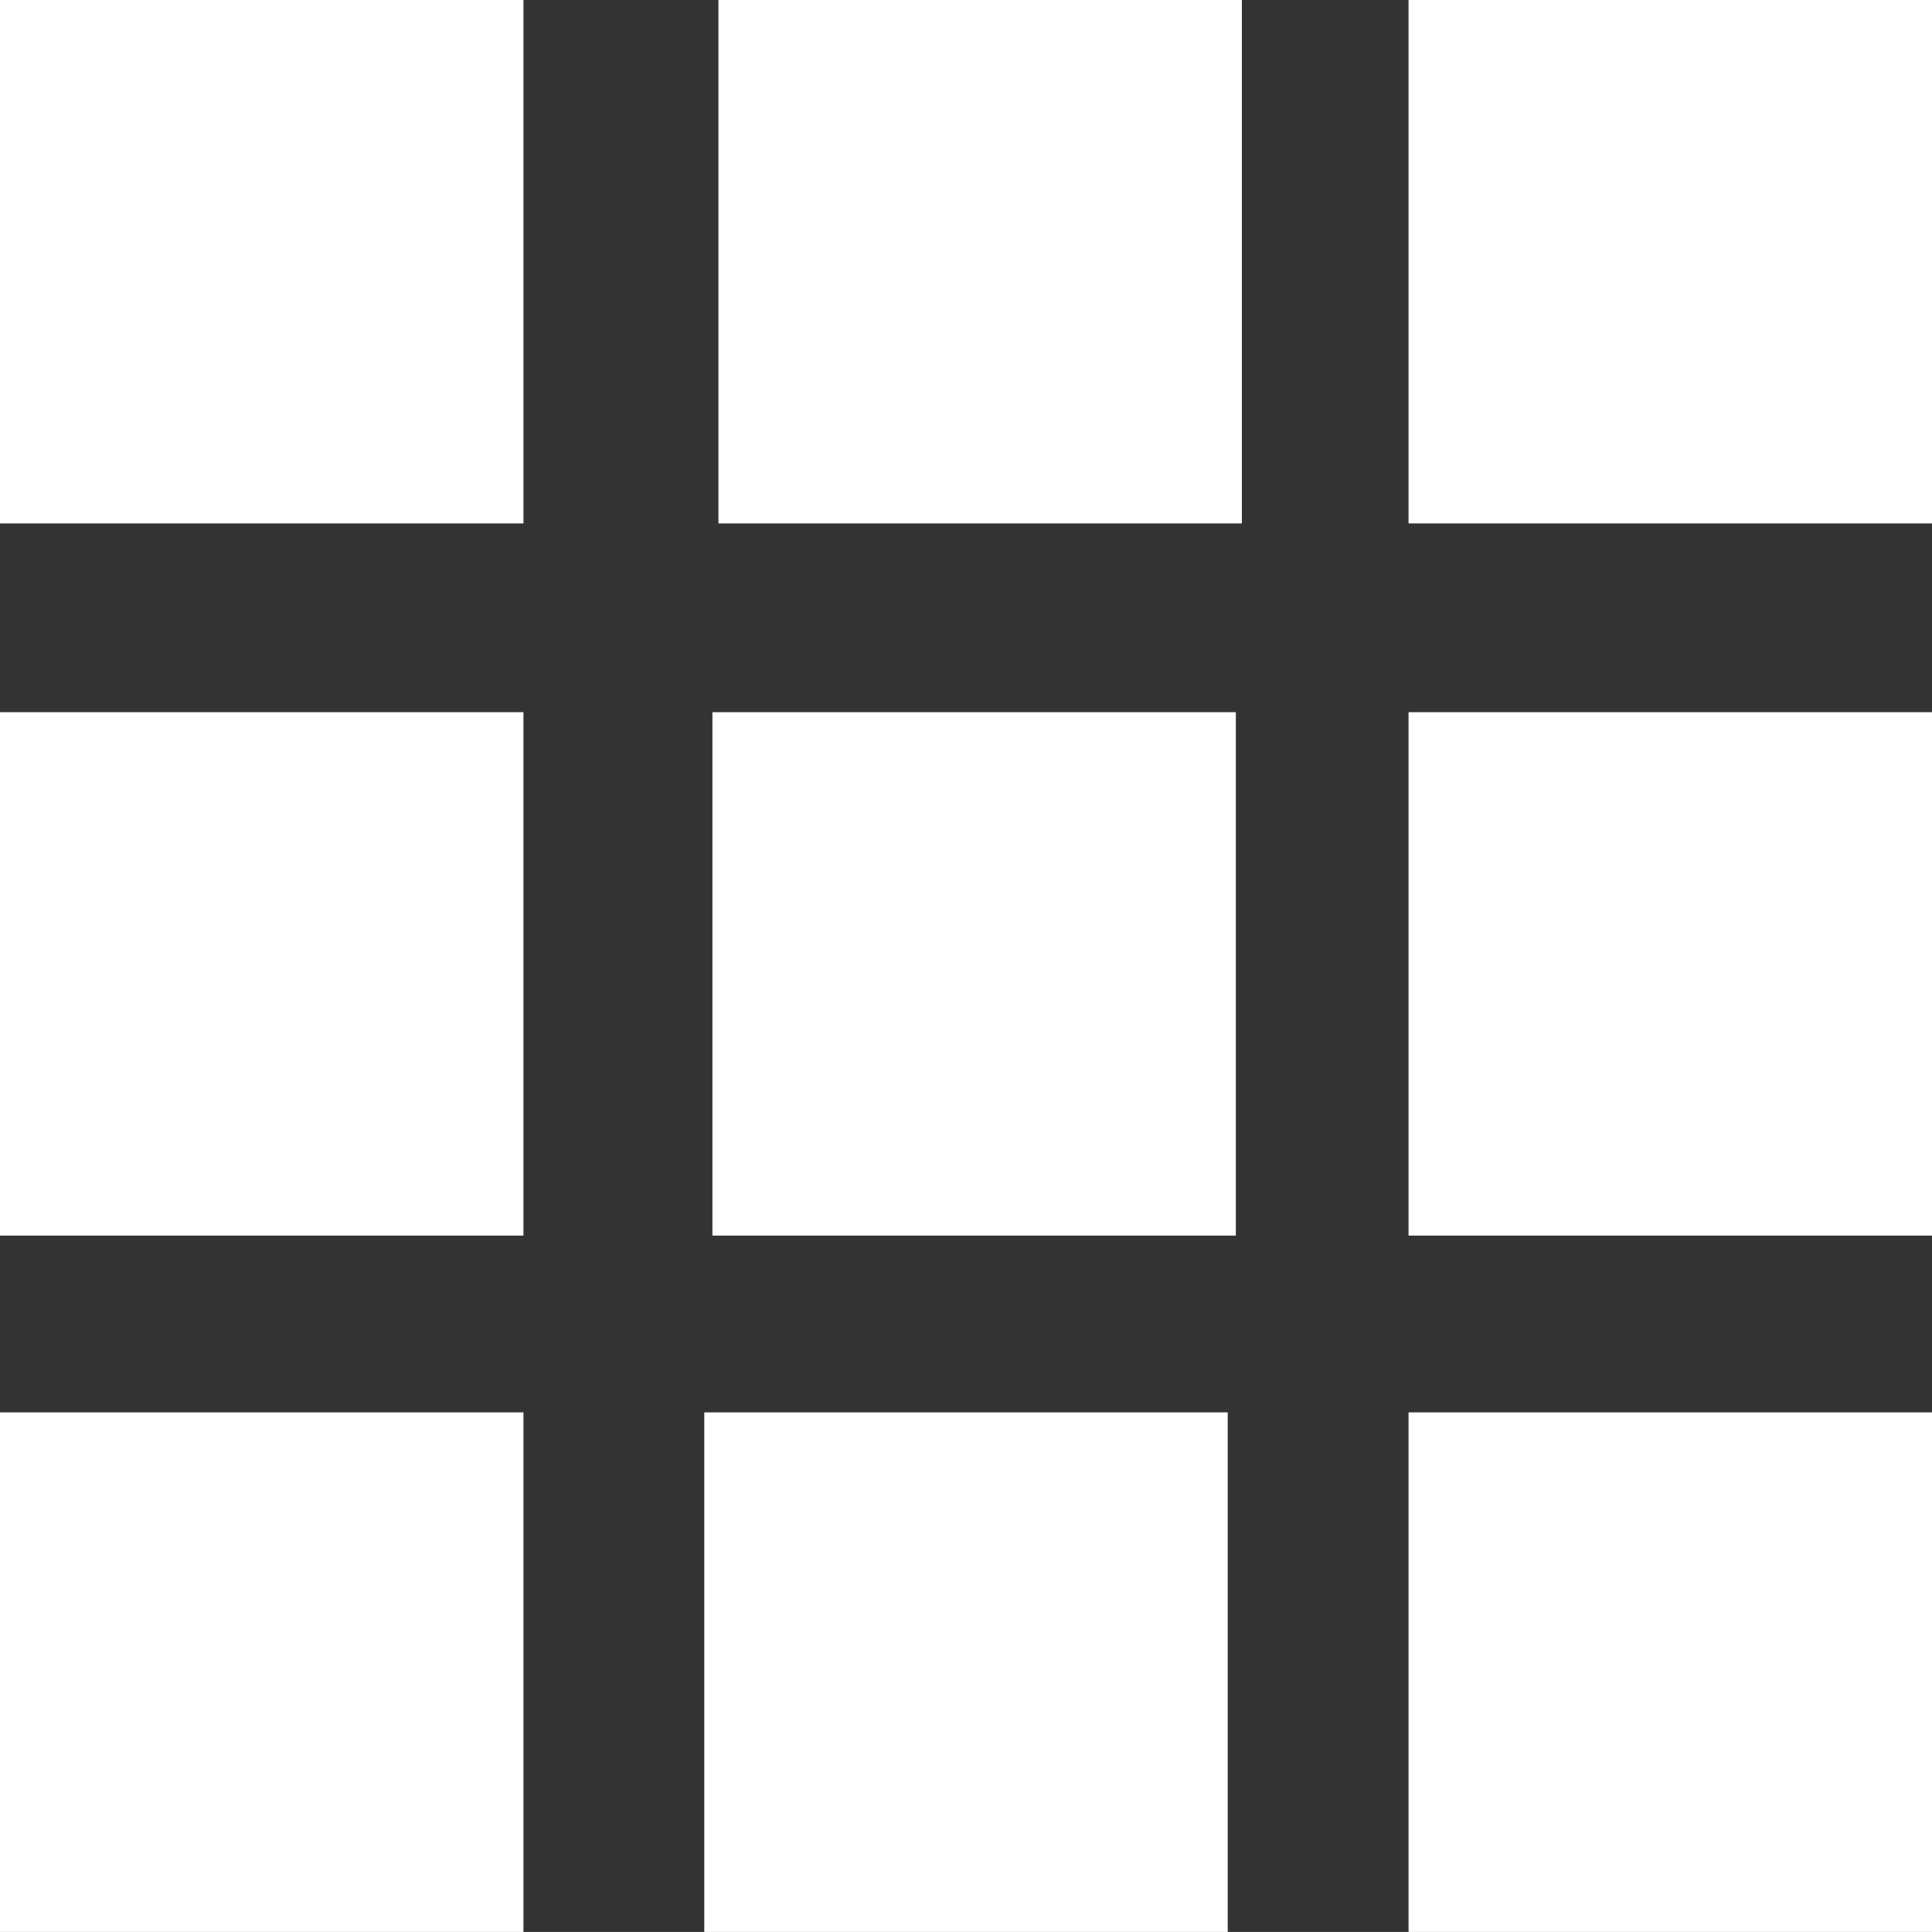 <?xml version="1.0" encoding="utf-8"?>
<svg version="1.1" id="Ebene_1" xmlns="http://www.w3.org/2000/svg" xmlns:xlink="http://www.w3.org/1999/xlink" x="0px" y="0px"
	 width="283.465px" height="283.46px" viewBox="0 0 283.465 283.46" enable-background="new 0 0 283.465 283.46"
	 xml:space="preserve">
<rect x="0" y="0" width="283.465" height="283.46" fill="#333333" stroke="none"/>
<rect fill="white" width="76.801" height="76.797"/>
<rect x="105.41" fill="white" width="76.799" height="76.797"/>
<rect x="206.664" fill="white" width="76.801" height="76.797"/>
<rect y="104.492" fill="white" width="76.8" height="76.796"/>
<rect x="104.527" y="104.492" fill="white" width="76.797" height="76.796"/>
<rect x="206.664" y="104.492" fill="white" width="76.801" height="76.796"/>
<rect y="207.223" fill="white" width="76.801" height="76.795"/>
<rect x="103.332" y="207.223" fill="white" width="76.8" height="76.795"/>
<rect x="206.664" y="207.223" fill="white" width="76.801" height="76.795"/>
</svg>
